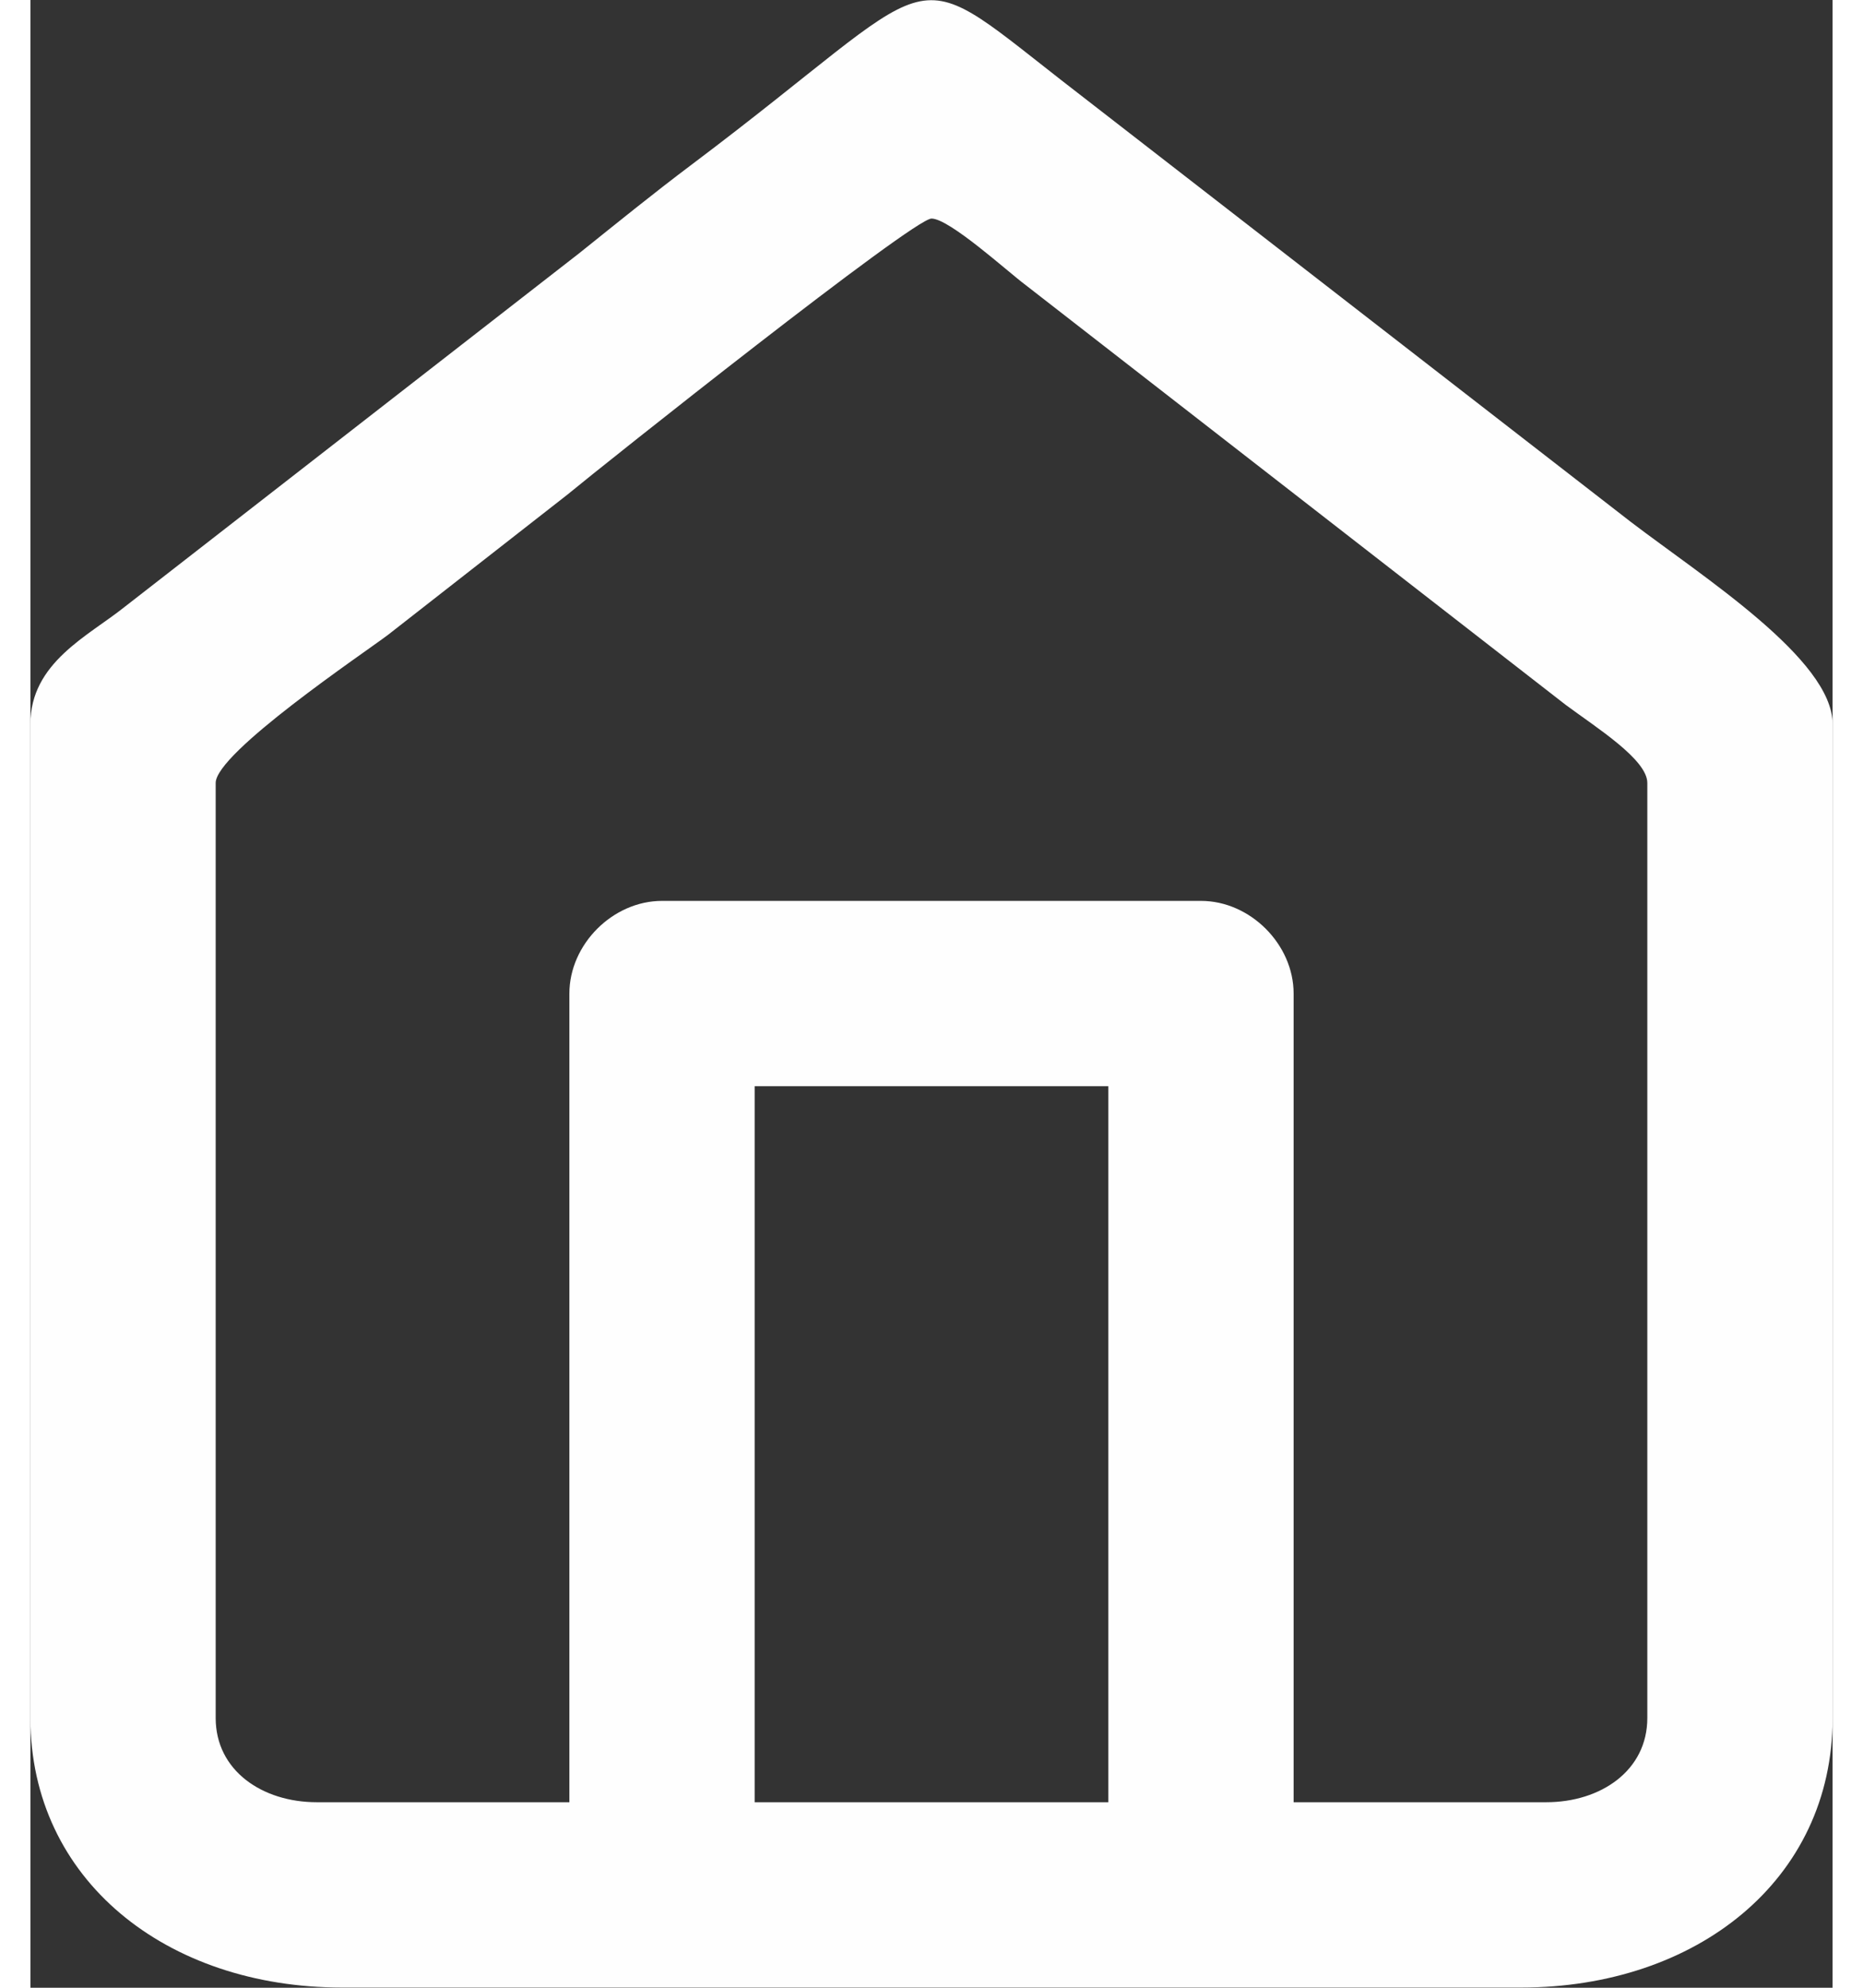 <?xml version="1.0" encoding="UTF-8"?>
<!DOCTYPE svg PUBLIC "-//W3C//DTD SVG 1.1//EN" "http://www.w3.org/Graphics/SVG/1.1/DTD/svg11.dtd">
<!-- Creator: CorelDRAW 2017 -->
<svg xmlns="http://www.w3.org/2000/svg" xml:space="preserve" width="15px" height="16px" version="1.1" style="shape-rendering:geometricPrecision; text-rendering:geometricPrecision; image-rendering:optimizeQuality; fill-rule:evenodd; clip-rule:evenodd"
viewBox="0 0 1500 1654"
 xmlns:xlink="http://www.w3.org/1999/xlink">
 <rect x="0" y="0" width="1500" height="1654" fill="#333333" stroke="none"/>
 <defs>
  <style type="text/css">
   <![CDATA[
    .fil0 {fill:#FEFEFE}
   ]]>
  </style>
 </defs>
 <g id="Слой_x0020_1">
  <path class="fil0" d="M602.804 903.834l294.392 0 0 595.792 -294.392 0 0 -595.792zm-154.205 -77.104l0 672.896 -210.28 0c-45.248,0 -84.113,-26.239 -84.113,-70.092l0 -778.037c0,-25.132 122.943,-107.821 143.255,-123.101l149.518 -116.837c31.709,-26.206 287.819,-229.688 303.021,-229.688 14.878,0 63.64,44.353 78.071,55.105l449.638 349.426c25.989,19.275 68.085,45.61 68.085,65.095l0 778.037c0,43.853 -38.865,70.092 -84.113,70.092l-210.28 0 0 -672.896c0,-40.956 -36.148,-77.104 -77.102,-77.104l-448.598 0c-40.954,0 -77.102,36.148 -77.102,77.104zm-448.599 -224.3l0 827.104c0,134.48 112.977,224.297 259.346,224.297l981.308 0c145.838,0 259.346,-89.16 259.346,-224.297l0 -827.104c0,-53.839 -108.07,-122.389 -168.148,-168.3l-473.754 -367.366c-133.252,-104.043 -94.494,-90.184 -307.428,69.982 -33.676,25.331 -62.19,48.612 -94.096,74.128l-378.505 294.393c-29.984,23.974 -78.069,46.185 -78.069,97.163z"/>
 </g>
</svg>
